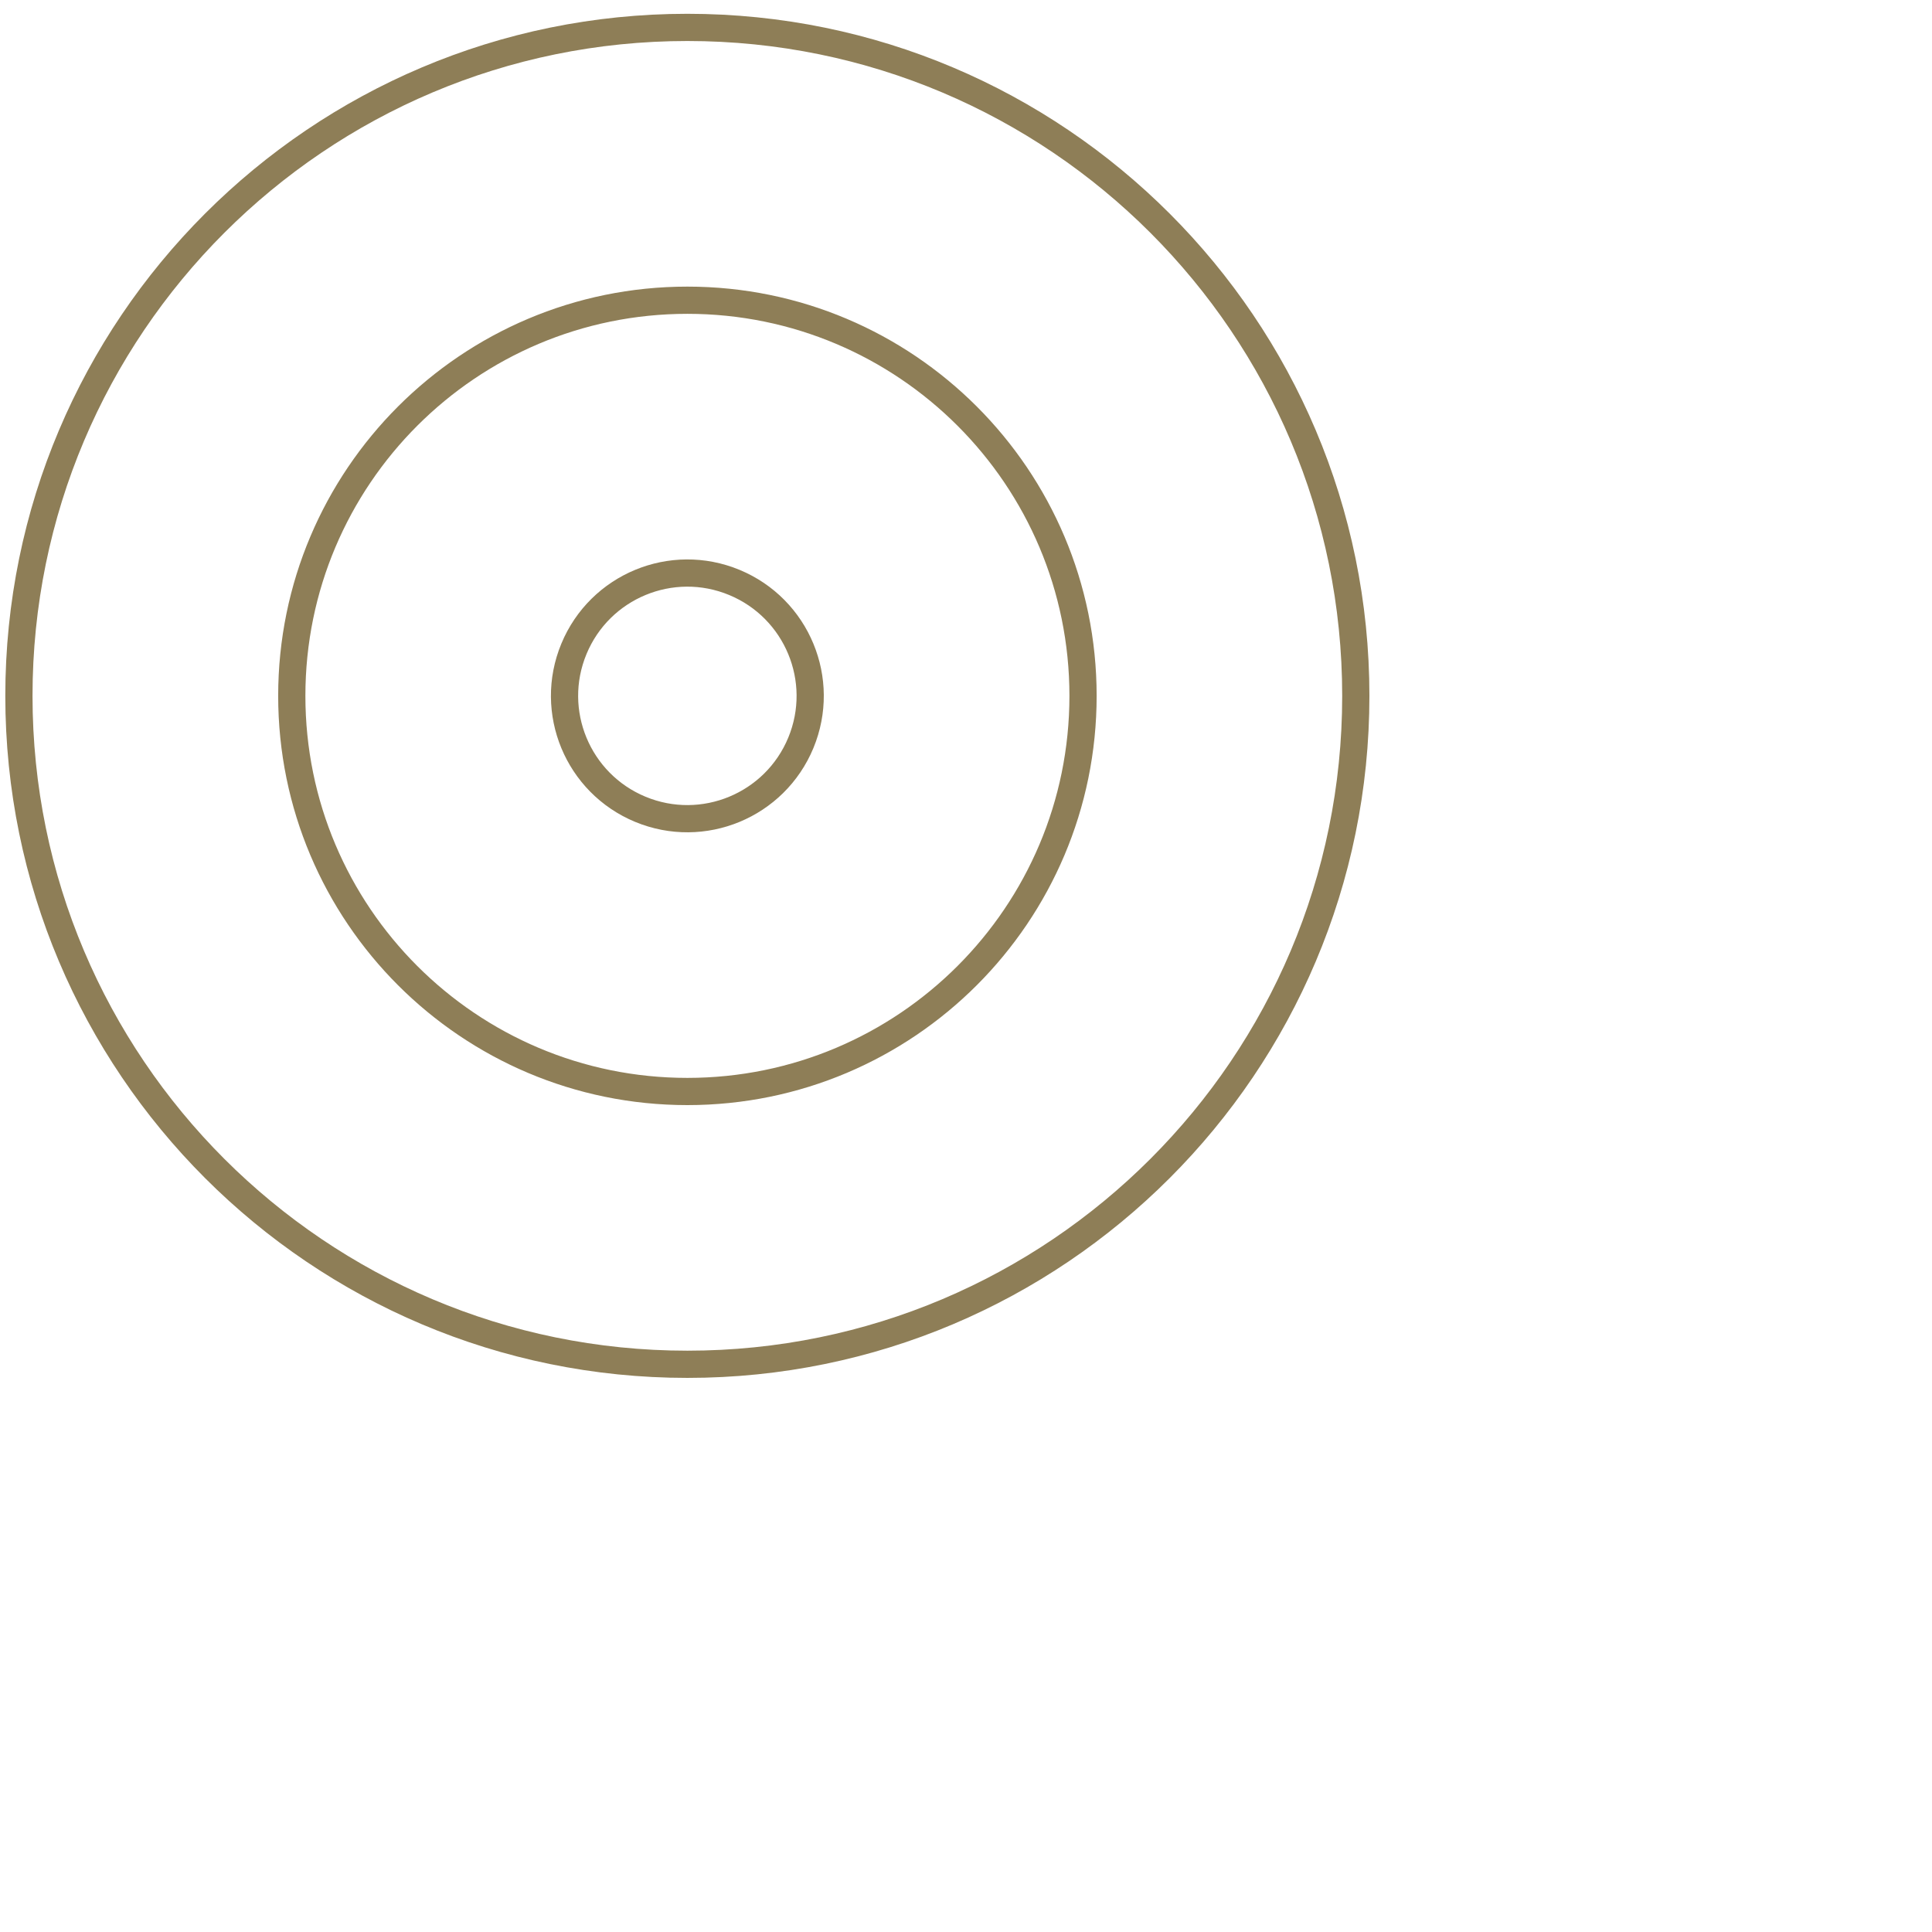 <svg width="71" height="71" viewBox="0 0 71 71" fill="none" xmlns="http://www.w3.org/2000/svg">
<path d="M25.261 1.007C38.828 1.007 49.825 12.006 49.825 25.573C49.825 39.139 38.827 50.137 25.261 50.137C11.694 50.137 0.696 39.139 0.695 25.573C0.695 12.006 11.694 1.007 25.261 1.007Z" stroke="#8E7E57"/>
<path d="M25.262 11.033C33.291 11.034 39.801 17.543 39.801 25.573C39.801 33.602 33.291 40.111 25.262 40.112C17.232 40.112 10.723 33.602 10.723 25.573C10.723 17.543 17.232 11.033 25.262 11.033Z" stroke="#8E7E57"/>
<path d="M21.091 23.846C22.045 21.543 24.685 20.45 26.987 21.404C29.29 22.358 30.383 24.997 29.43 27.3C28.476 29.602 25.836 30.696 23.533 29.742C21.231 28.788 20.137 26.149 21.091 23.846Z" stroke="#8E7E57"/>
</svg>
